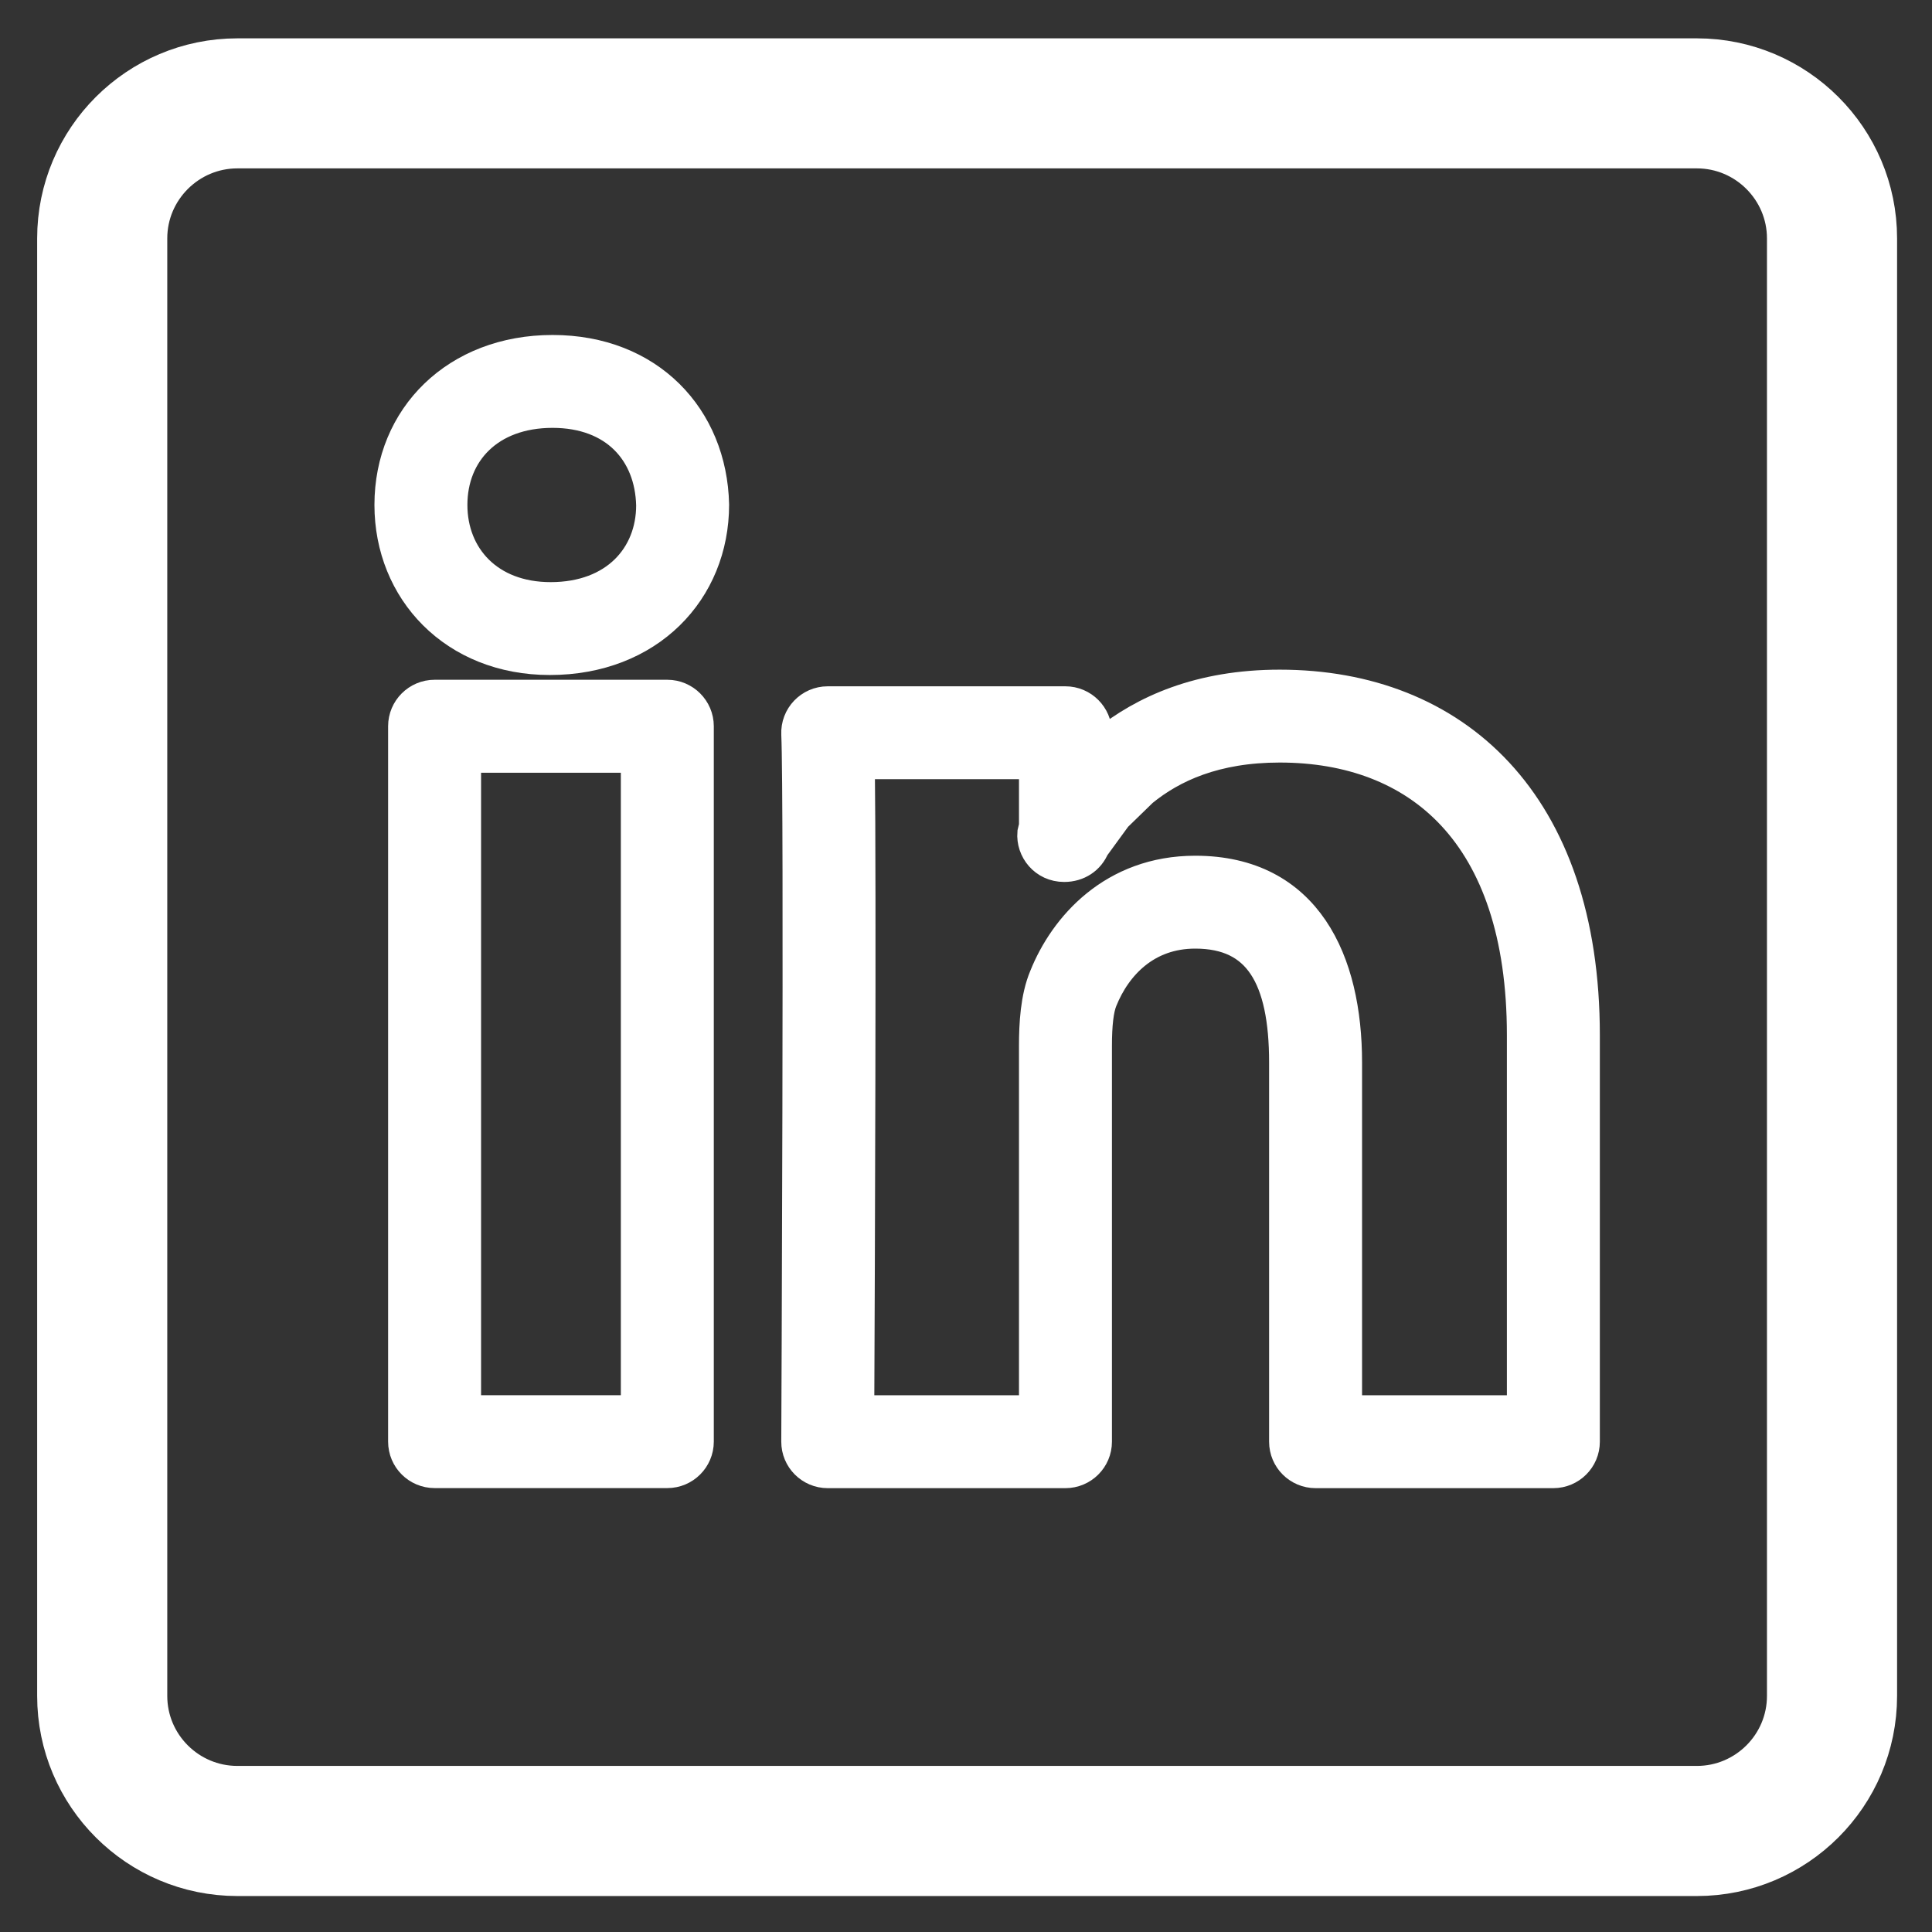 <svg width="26" height="26" viewBox="0 0 26 26" fill="none" xmlns="http://www.w3.org/2000/svg">
<rect x="0" y="0" width="26" height="26" fill="#333333" stroke="none"/>
<path fill-rule="evenodd" clip-rule="evenodd" d="M5.473 19.401V9.773C5.473 9.567 5.641 9.398 5.849 9.398H8.981C9.187 9.398 9.356 9.567 9.356 9.773V19.401C9.356 19.608 9.187 19.776 8.981 19.776H5.849C5.641 19.776 5.473 19.608 5.473 19.401ZM8.605 19.026V10.149H6.224V19.026H8.605ZM5.289 6.795C5.289 5.633 6.165 4.758 7.436 4.758C8.712 4.758 9.536 5.641 9.562 6.791C9.562 7.931 8.708 8.834 7.399 8.834C6.135 8.834 5.289 7.926 5.289 6.795ZM8.811 6.8C8.794 6.06 8.299 5.508 7.436 5.508C6.56 5.508 6.04 6.067 6.04 6.795C6.04 7.511 6.551 8.084 7.41 8.084C8.304 8.084 8.811 7.507 8.811 6.8Z" fill="white" stroke="white" stroke-width="0.5"/>
<path fill-rule="evenodd" clip-rule="evenodd" d="M10.764 19.401C10.764 19.391 10.804 10.76 10.764 9.879C10.754 9.665 10.925 9.486 11.139 9.486H14.338C14.545 9.486 14.714 9.655 14.714 9.861V10.177L14.883 10.027C15.412 9.6 16.156 9.262 17.222 9.262C19.556 9.262 21.28 10.821 21.28 13.93V19.402C21.28 19.609 21.111 19.777 20.904 19.777H17.705C17.497 19.777 17.329 19.609 17.329 19.402V14.298C17.329 13.141 16.973 12.516 16.085 12.516C15.404 12.516 14.985 12.962 14.791 13.444C14.737 13.574 14.714 13.791 14.714 14.074V19.402C14.714 19.609 14.545 19.777 14.338 19.777H11.139C10.931 19.777 10.763 19.608 10.764 19.401ZM13.963 19.027V14.074C13.963 13.788 13.981 13.435 14.097 13.159C14.361 12.499 15 11.766 16.085 11.766C17.554 11.766 18.08 12.95 18.08 14.298V19.027H20.529V13.93C20.529 11.187 19.099 10.012 17.222 10.012C16.345 10.012 15.759 10.281 15.348 10.616L14.992 10.962L14.685 11.383C14.627 11.525 14.493 11.619 14.321 11.619C14.081 11.619 13.924 11.416 13.941 11.212L13.963 11.12V10.236H11.522L11.523 10.291C11.544 11.953 11.524 17.112 11.516 18.837L11.515 19.027H13.963Z" fill="white" stroke="white" stroke-width="0.5"/>
<path fill-rule="evenodd" clip-rule="evenodd" d="M1 22.823V3.208C1 1.999 1.983 1.016 3.195 1.016H22.836C24.046 1.016 25.03 1.999 25.03 3.208V22.823C25.03 24.034 24.046 25.016 22.836 25.016H3.195C1.983 25.016 1 24.034 1 22.823ZM24.279 22.823V3.208C24.279 2.414 23.631 1.766 22.836 1.766H3.195C2.399 1.766 1.751 2.414 1.751 3.208V22.823C1.751 23.619 2.399 24.265 3.195 24.265H22.836C23.631 24.265 24.279 23.619 24.279 22.823Z" fill="white" stroke="white"/>
</svg>
